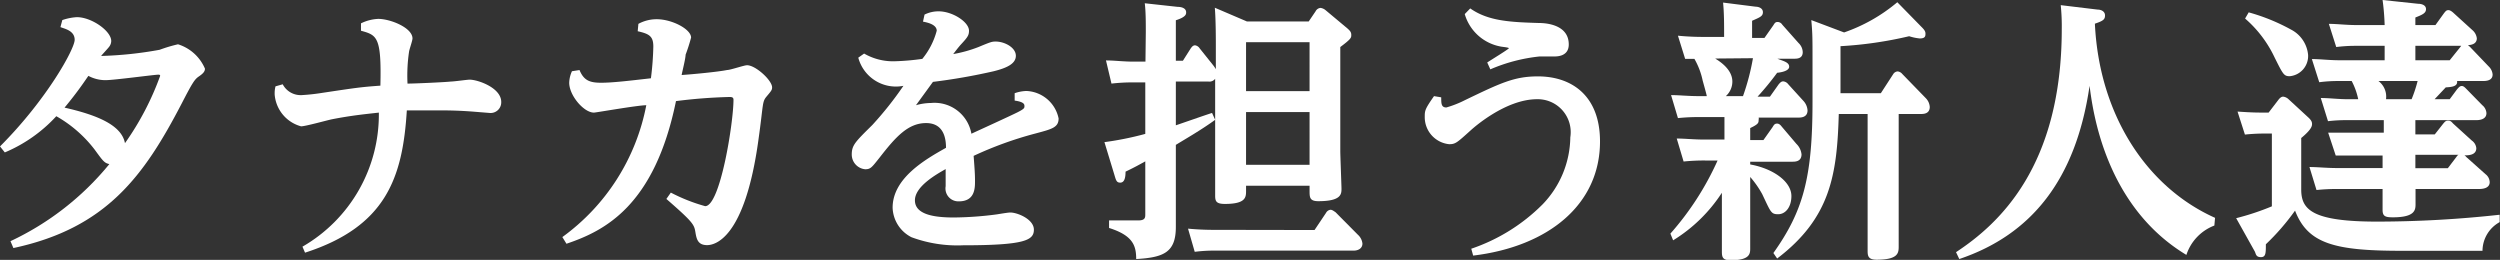 <svg xmlns="http://www.w3.org/2000/svg" width="145.64" height="15.14" viewBox="0 0 145.64 15.14"><rect x="0" y="0" width="145.64" height="15.14" fill="#333333" stroke="none"/><defs><style>.cls-1{fill:#fff;}</style></defs><title>アセット 36</title><g id="レイヤー_2" data-name="レイヤー 2"><g id="グロナビ展開"><path class="cls-1" d="M0,8.53C2.72,5.81,4.35,2.85,4.35,2.32s-.57-.64-.83-.74l.11-.41A3.13,3.13,0,0,1,4.48,1c.85,0,2,.8,2,1.39a.56.56,0,0,1-.11.32c-.07.1-.42.47-.48.55A22.07,22.07,0,0,0,9.3,2.9a8.69,8.69,0,0,1,1.07-.32A2.52,2.52,0,0,1,11.94,4c0,.16-.1.28-.35.45s-.37.35-1,1.57C8.4,10.23,6.21,13.29.78,14.45l-.17-.4A16.46,16.46,0,0,0,6.37,9.56c-.29-.07-.35-.15-.86-.85A7.4,7.4,0,0,0,3.28,6.77a8.59,8.59,0,0,1-3,2.11ZM9.33,4.42c0-.07-.06-.07-.11-.07-.22,0-2.59.32-3.07.32a2.11,2.11,0,0,1-1-.25c-.16.22-.59.89-1.39,1.85,1.85.42,3.32,1,3.52,2.07A16.38,16.38,0,0,0,9.33,4.42Z"/><path class="cls-1" d="M17.62,14.37a8.88,8.88,0,0,0,4.45-7.81c-.6.07-1.52.15-2.74.39-.29.06-1.54.41-1.79.41A2.09,2.09,0,0,1,16,5.49c0-.13,0-.26.05-.46l.42-.12a1.18,1.18,0,0,0,1.12.63,11.61,11.61,0,0,0,1.18-.13c2-.3,2.26-.34,3.39-.42.07-2.86-.2-2.94-1.13-3.2V1.36a2.53,2.53,0,0,1,1-.26c.72,0,2,.52,2,1.14,0,.13-.19.66-.2.77a9.49,9.49,0,0,0-.09,1.86c.41,0,2.18-.08,2.53-.12.18,0,.95-.11,1.09-.11.47,0,1.84.47,1.84,1.3a.62.62,0,0,1-.68.64l-.87-.07c-.75-.06-1.33-.08-2.1-.08-.25,0-.92,0-1.85,0-.24,3.93-1.22,6.77-5.93,8.29Z"/><path class="cls-1" d="M37.19,1.39a2.22,2.22,0,0,1,1.07-.27c.89,0,2,.58,2,1.07a10.33,10.33,0,0,1-.32,1c0,.22-.2,1-.23,1.18.74-.05,2.16-.19,2.64-.29.2,0,1-.28,1.17-.28.5,0,1.46.88,1.46,1.29,0,.15-.05.21-.32.53s-.18.42-.47,2.48c-.8,5.89-2.59,6.18-3,6.18-.58,0-.62-.42-.69-.82s-.22-.6-1.68-1.87l.26-.37a10.14,10.14,0,0,0,2,.79c.88,0,1.65-4.87,1.65-6.2,0-.13-.08-.16-.22-.16a30,30,0,0,0-3.13.24C38.13,12,35.22,13.45,33,14.2l-.24-.39a12.34,12.34,0,0,0,4.89-7.68c-.5,0-2.93.43-3.05.43-.59,0-1.44-1-1.44-1.74a1.73,1.73,0,0,1,.16-.67l.44-.07c.25.61.6.74,1.26.74s1.59-.11,2.9-.26a17.07,17.07,0,0,0,.14-1.85c0-.6-.24-.74-.91-.89Z"/><path class="cls-1" d="M53.36,6.13A3.29,3.29,0,0,1,54.23,6a2.18,2.18,0,0,1,2.36,1.79C57,7.6,58.93,6.72,59.3,6.53s.38-.24.38-.34,0-.25-.57-.33l0-.43a2.28,2.28,0,0,1,.68-.13,2,2,0,0,1,1.88,1.6c0,.53-.39.62-1.36.88a21.32,21.32,0,0,0-3.59,1.3c.06.81.08,1.07.08,1.47s0,1.18-.94,1.18a.75.75,0,0,1-.77-.88c0-.16,0-.86,0-1-.51.29-1.79,1-1.79,1.82s1.09,1,2.26,1a20.07,20.07,0,0,0,2.5-.18c.38-.06.67-.11.8-.11.41,0,1.37.39,1.37,1s-.51.91-4.13.91a7.7,7.7,0,0,1-3-.47A2,2,0,0,1,52,12.1c0-1.73,1.92-2.82,3.11-3.49,0-.53-.12-1.44-1.16-1.44s-1.76.79-2.7,2c-.47.59-.53.69-.85.69A.86.86,0,0,1,49.62,9c0-.55.22-.75,1.2-1.72A20,20,0,0,0,52.63,5,2.27,2.27,0,0,1,50,3.36l.34-.24a3.37,3.37,0,0,0,1.75.45,14.29,14.29,0,0,0,1.64-.14,4.33,4.33,0,0,0,.84-1.64c0-.38-.6-.49-.8-.53l.09-.41a1.82,1.82,0,0,1,.82-.19c.81,0,1.77.62,1.77,1.13,0,.27-.09.39-.46.79-.13.14-.29.35-.46.57A7.6,7.6,0,0,0,57,2.74c.7-.29.78-.32,1-.32.53,0,1.18.35,1.18.83s-.57.72-1.29.9a34.94,34.94,0,0,1-3.54.62Z"/><path class="cls-1" d="M66.75,1.86c0-.53,0-1.19-.06-1.67L68.61.4c.19,0,.49.06.49.32,0,.1,0,.27-.6.46V3.54h.41l.45-.71c.06-.08.13-.19.26-.19a.39.39,0,0,1,.27.18l.8,1a1.91,1.91,0,0,1,.14.21V2.63c0-.26,0-1.51-.06-2.18l1.87.8h3.6l.4-.59a.36.36,0,0,1,.29-.2.6.6,0,0,1,.29.13L78.5,1.66c.13.12.22.2.22.37s0,.23-.64.71V8.82c0,.21.07,2.06.07,2.16,0,.32,0,.74-1.35.74-.51,0-.51-.23-.51-.61v-.29h-3.7v.29c0,.37,0,.77-1.23.77-.51,0-.57-.16-.57-.48,0-.13,0-1.72,0-2V4.59a.42.42,0,0,1-.4.16H68.5V7.3c.33-.11,1.81-.63,2.11-.72l.18.4C70,7.56,69,8.13,68.5,8.44v2.78c0,.32,0,1.76,0,2,0,1.47-.69,1.78-2.31,1.87,0-.78-.19-1.37-1.58-1.81v-.44l1.71,0c.39,0,.4-.17.4-.35V9.4c-.4.22-.57.32-1.15.6,0,.39-.08.64-.31.64s-.25-.16-.36-.52l-.56-1.84a18.23,18.23,0,0,0,2.38-.48v-3H66a10.54,10.54,0,0,0-1.25.07l-.32-1.35c.49,0,1,.07,1.61.07h.69ZM76.58,13.4l.67-1a.34.34,0,0,1,.26-.18c.11,0,.22.1.29.14l1.31,1.32a.8.8,0,0,1,.26.51c0,.25-.2.41-.52.41h-8a8.85,8.85,0,0,0-1.25.07l-.39-1.35a16,16,0,0,0,1.61.07ZM76.29,2.46h-3.7V5.31h3.7Zm0,4.07h-3.7V9.6h3.7Z"/><path class="cls-1" d="M85.71,14.49a10.71,10.71,0,0,0,4.15-2.58A5.72,5.72,0,0,0,91.48,8a1.92,1.92,0,0,0-1.94-2.22c-1.86,0-3.75,1.71-3.86,1.81-.81.73-.89.81-1.26.81A1.58,1.58,0,0,1,83,6.82c0-.37,0-.45.54-1.22l.42.07c0,.36,0,.59.3.59a6,6,0,0,0,1.09-.43c2.08-1,2.87-1.38,4.24-1.38,2,0,3.62,1.15,3.62,3.79,0,3.67-3,6.12-7.39,6.65Zm-.06-14c1.06.75,2.38.8,4,.85.34,0,1.74.06,1.74,1.25,0,.7-.68.7-.86.7l-.85,0a9.81,9.81,0,0,0-2.86.75l-.18-.4c.19-.13,1.26-.78,1.26-.83s-.41-.08-.48-.1A2.68,2.68,0,0,1,85.33.82Z"/><path class="cls-1" d="M97.31,13.61a16.79,16.79,0,0,0,2.75-4.26h-.73a11.28,11.28,0,0,0-1.25.06l-.4-1.34c.46,0,1,.06,1.6.06h1.18c0-.32,0-.7,0-1.31H99a11.47,11.47,0,0,0-1.25.06l-.4-1.34c.47,0,1,.06,1.62.06h.46c0-.06-.21-.8-.24-.91a4.31,4.31,0,0,0-.48-1.26c-.37,0-.37,0-.54,0l-.42-1.35a15.34,15.34,0,0,0,1.62.07h1.07c0-.8,0-1.38-.06-2l1.9.24c.16,0,.42.08.42.32s-.18.3-.63.5v1h.72l.52-.74c.08-.13.12-.19.25-.19a.33.33,0,0,1,.27.16l.95,1.07a.76.76,0,0,1,.24.53c0,.38-.35.38-.48.38h-1l.27.1c.31.11.42.21.42.37s-.22.3-.7.35a16.53,16.53,0,0,1-1.14,1.39h.72l.51-.72c.08-.09.15-.17.26-.17a.41.41,0,0,1,.29.16l.91,1a.9.9,0,0,1,.22.53c0,.42-.4.42-.53.42h-2.32a.22.22,0,0,1,0,.13c0,.17,0,.25-.49.48v.7h.77l.53-.75c.08-.13.12-.21.27-.21s.25.16.27.18l.85,1a1,1,0,0,1,.3.61c0,.43-.38.43-.53.43h-2.46v.16c1.34.24,2.4,1,2.4,1.84,0,.65-.35,1.06-.77,1.06s-.43-.12-.93-1.17a5.68,5.68,0,0,0-.7-1v1.92c0,.37,0,1.92,0,2.23s0,.7-1.14.7c-.45,0-.51-.16-.51-.5s0-2.08,0-2.43v-1a9,9,0,0,1-2.84,2.77Zm2.61-10.2c.22.14,1,.61,1,1.34a1.14,1.14,0,0,1-.38.85h1a13.37,13.37,0,0,0,.58-2.21Zm3.39,11.33c1.75-2.46,2.28-4.43,2.28-8.82V3.41c0-1.15,0-1.46-.07-2.24l1.91.72a9.78,9.78,0,0,0,3.1-1.76l1.41,1.44c.13.13.23.24.23.38s0,.29-.33.29a2.86,2.86,0,0,1-.62-.13,22.9,22.9,0,0,1-4,.58V5.43h2.35l.72-1.11a.33.33,0,0,1,.26-.16.41.41,0,0,1,.27.15l1.38,1.42a.8.8,0,0,1,.22.5c0,.41-.38.41-.51.41h-1.3v4.93c0,.43,0,2.39,0,2.77s0,.79-1.29.79c-.52,0-.52-.26-.52-.56s0-2.34,0-2.53V6.64h-1.68c-.1,3.51-.47,6.05-3.59,8.42Z"/><path class="cls-1" d="M129,13.14a2.74,2.74,0,0,0-1.63,1.71C122.64,12,121.92,6.48,121.73,5c-.8,5.49-3.41,8.68-7.59,10.09l-.19-.4c2.51-1.65,6.16-5,6.16-13A12,12,0,0,0,120.05.3l2.16.26c.19,0,.42.1.42.34s-.12.32-.59.48c.25,5.29,3,9.52,7,11.31Z"/><path class="cls-1" d="M132.72,5.83c.06-.08.16-.2.29-.2a.55.55,0,0,1,.29.13l1.16,1.07c.2.18.23.29.23.39s0,.3-.63.82v3c0,1.17.63,1.87,4.42,1.87a65.71,65.71,0,0,0,7.14-.4l0,.43a1.92,1.92,0,0,0-1,1.67h-4.74c-3.89,0-5.44-.42-6.18-2.34A13.47,13.47,0,0,1,132,14.23c0,.51,0,.75-.29.75s-.29-.19-.35-.32l-1.09-1.95a14.81,14.81,0,0,0,2.08-.69V7.78h-.43a10.74,10.74,0,0,0-1.14.06l-.43-1.34c.88.06,1.15.06,1.81.06ZM131,.72a11.37,11.37,0,0,1,2.46,1,1.85,1.85,0,0,1,1,1.47,1.18,1.18,0,0,1-1.07,1.25c-.34,0-.39-.11-.88-1.09a6.86,6.86,0,0,0-1.72-2.27Zm14,3.17a.72.72,0,0,1,.21.45c0,.38-.42.38-.58.38h-1.49c.05.32-.32.35-.66.37l-.65.69h.88l.43-.58c.1-.11.16-.19.27-.19s.18.08.29.19l.91.93a.64.64,0,0,1,.24.46c0,.41-.49.41-.62.41h-3.52v.83h1.13l.48-.61c.13-.16.18-.19.28-.19s.17,0,.3.16l1.1,1a.61.61,0,0,1,.26.44c0,.42-.48.42-.69.42a.47.47,0,0,1,.11.1l1.12,1a.61.61,0,0,1,.24.46c0,.37-.43.4-.62.4h-3.7c0,.13,0,.74,0,.86,0,.34,0,.79-1.32.79-.44,0-.6-.06-.6-.43,0-.2,0-1,0-1.22h-2.71a10.88,10.88,0,0,0-1.14.06l-.41-1.34c.49,0,1,.06,1.62.06h2.64V9.06H137.2c-.35,0-.8,0-1.13,0l-.44-1.33c.5,0,1,0,1.62,0h1.62V7h-2.12a8.65,8.65,0,0,0-1.13.06l-.42-1.35c.5,0,1,.07,1.6.07h.58A4,4,0,0,0,137,4.72h-.76a8.36,8.36,0,0,0-1.13.07l-.43-1.35c.49,0,1,.07,1.61.07h2.63V2.67h-1.68a8.72,8.72,0,0,0-1.14.07l-.43-1.35c.49,0,1,.07,1.61.07h1.64A14.13,14.13,0,0,0,138.8,0l2.07.22c.19,0,.46.07.46.31s-.22.33-.62.49v.44h1.17l.49-.68c.11-.14.15-.19.27-.19s.28.15.31.18l1.1,1a.74.74,0,0,1,.24.46c0,.36-.37.39-.51.4.06.07.06.05.11.1Zm-6.44.83A1.14,1.14,0,0,1,139,5.78h1.49a7.61,7.61,0,0,0,.35-1.06Zm4.72-1.92.1-.13h-2.67v.84h2Zm-2.57,7h1.89l.51-.67a.29.29,0,0,1,.11-.11h-2.51Z"/></g></g></svg>